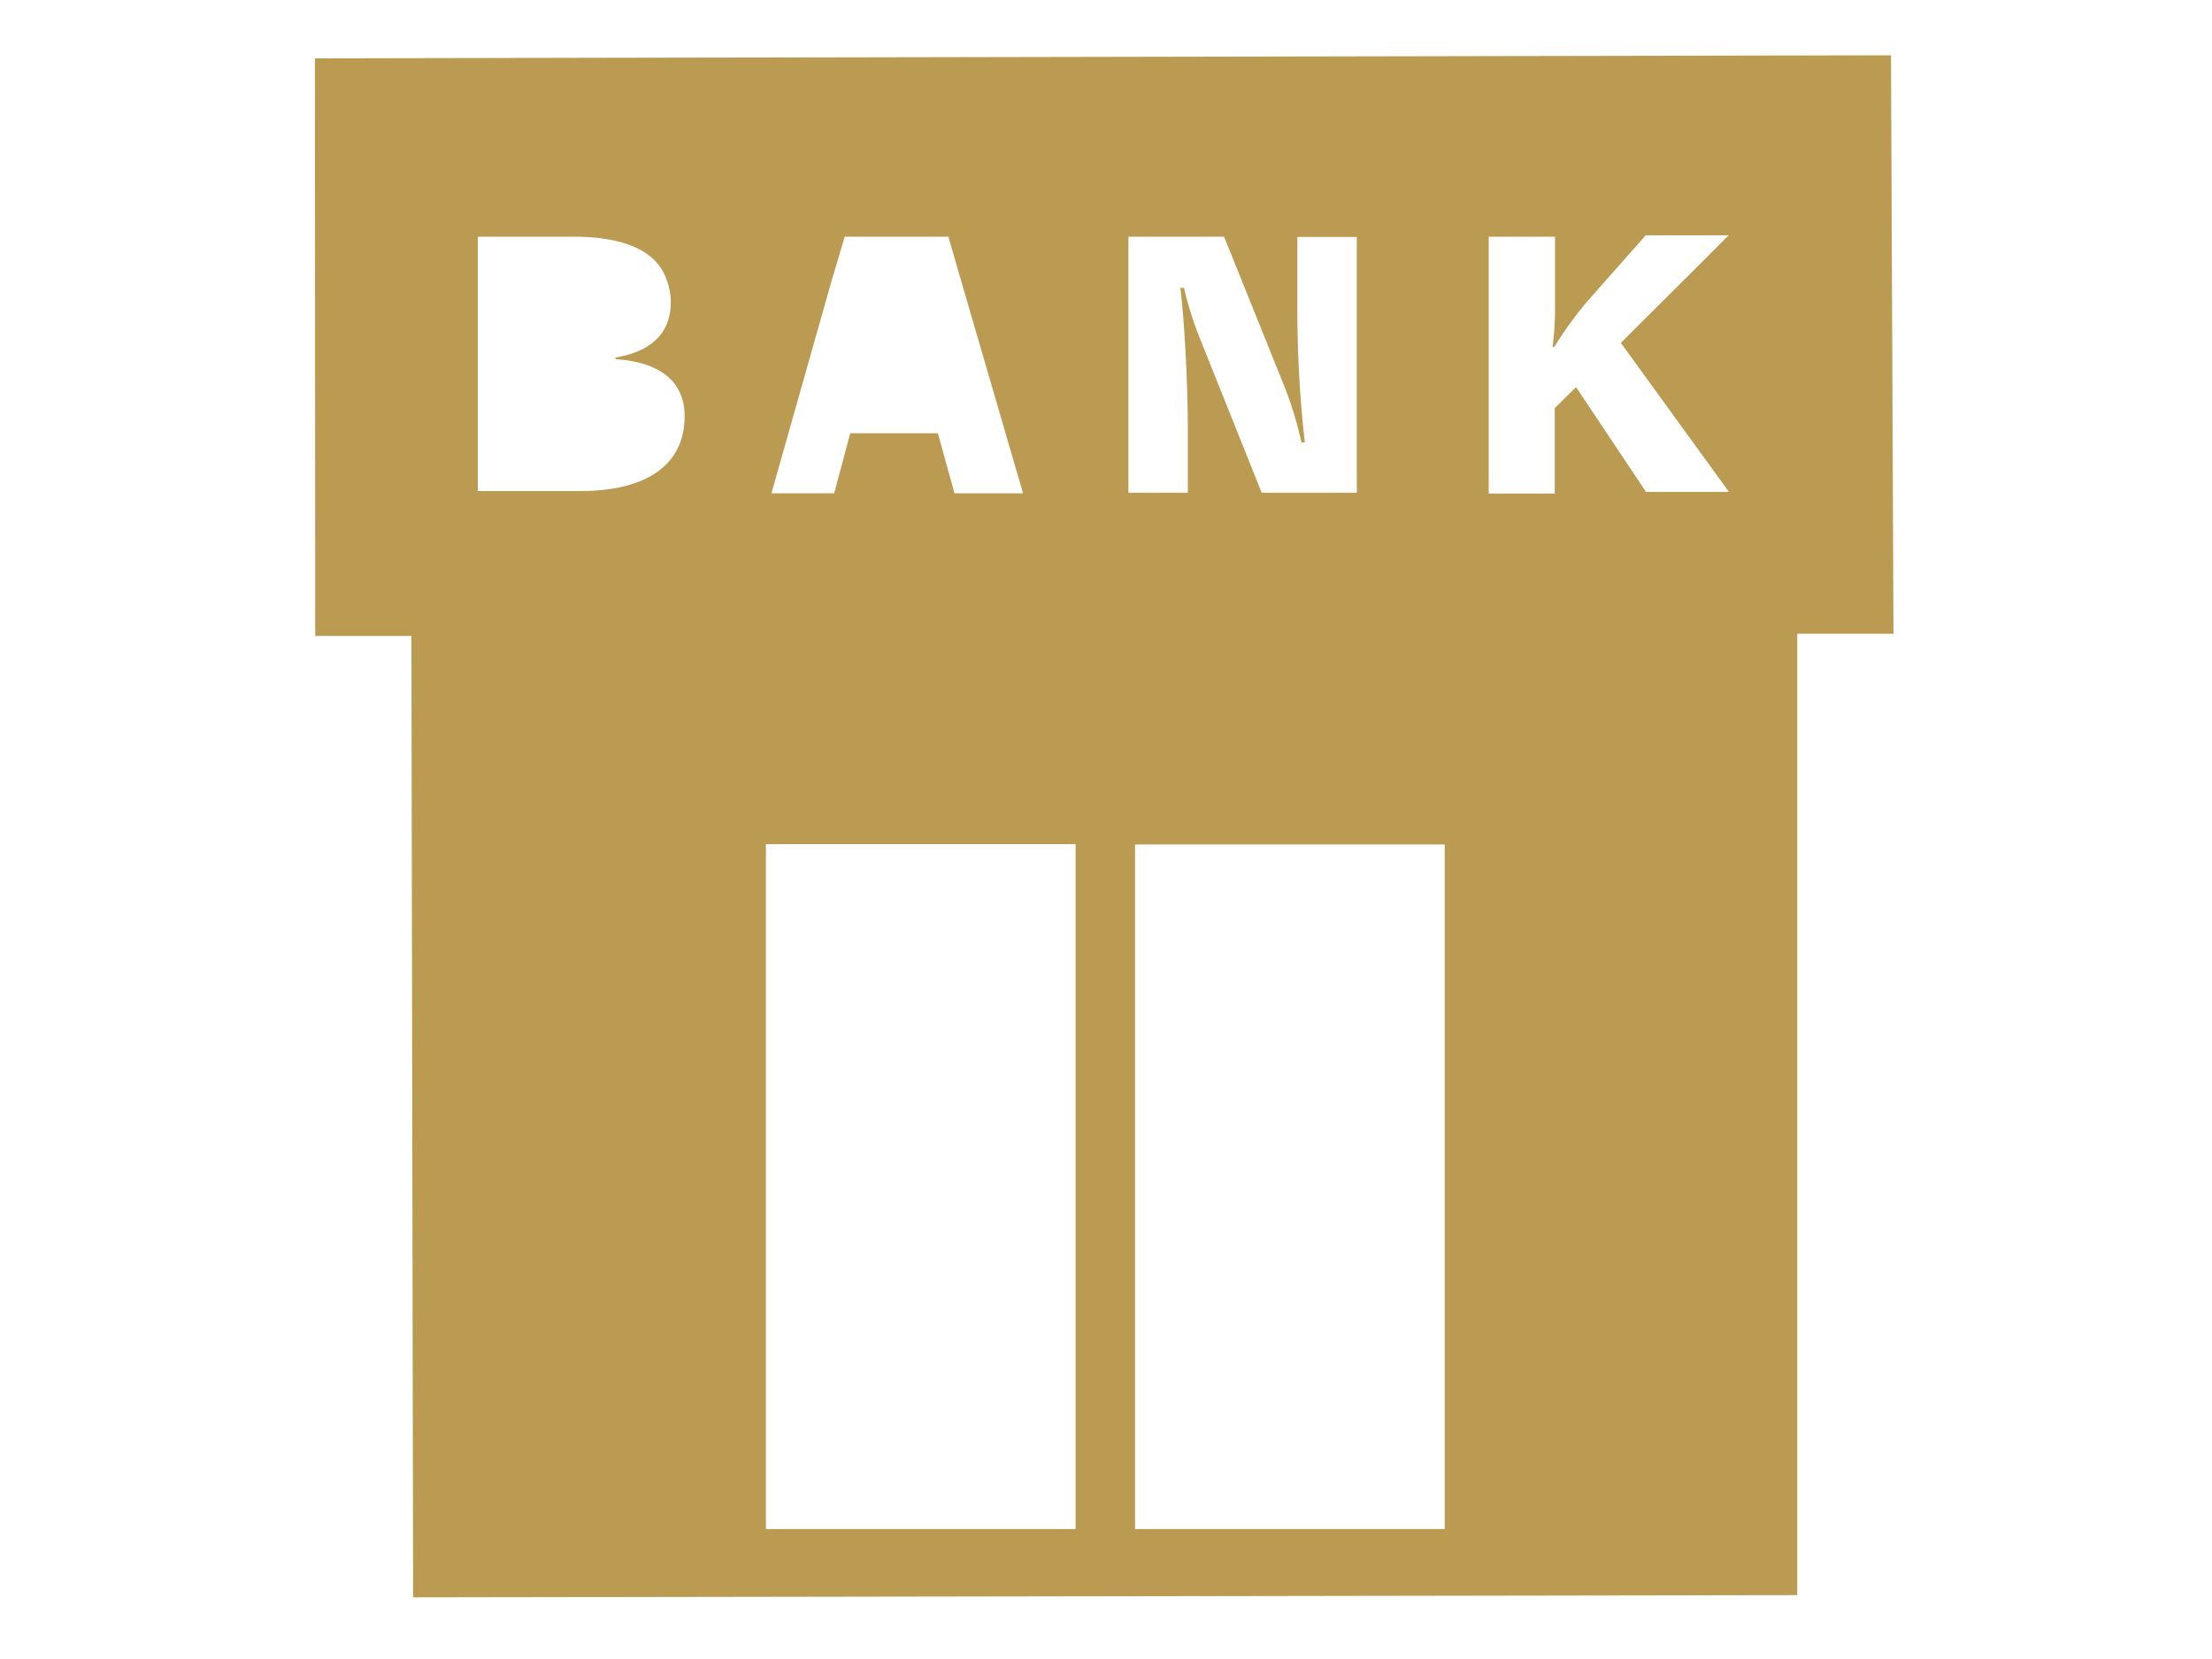 <svg xmlns="http://www.w3.org/2000/svg" viewBox="0 0 80 60"><defs><style>.cls-1{fill:#bb9a51;}.cls-2{fill:none;}</style></defs><title>loan_point-03</title><g id="レイヤー_2" data-name="レイヤー 2"><g id="全体"><path class="cls-1" d="M11.4,23h3.48l.06,34.77L65,57.69,65,22.92h3.48L68.39,2l-57,.11ZM38.9,55.3l-11.2,0,0-24.77,11.2,0Zm13.35,0-11.2,0,0-24.76,11.2,0ZM53.82,8.56h2.42v2.49a10.79,10.79,0,0,1-.09,1.5h.06A14.63,14.63,0,0,1,57.32,11l.82-.93,1.38-1.56h3l-1.57,1.57L58.62,12.4l3.91,5.39h-3L57,14l-.77.76v3.09H53.84V8.56Zm-13,0h3.45l.63,1.56,1.59,3.95A13.88,13.88,0,0,1,47.07,16h.12a43.23,43.23,0,0,1-.27-4.69V8.57h2.15v1.56l0,7.69H45.63l-2.21-5.52a12.58,12.58,0,0,1-.6-1.89h-.13c.18,1.52.26,3.65.27,4.94v2.47H40.81V8.58Zm-10.27,0H34.3l.45,1.56L37,17.84H34.52l-.6-2.17H30.75l-.58,2.17H27.9l2.18-7.7Zm-13.26,0h3.45c1.73,0,3,.46,3.37,1.56a2.25,2.25,0,0,1,.15.81c0,1.18-.79,1.8-2,2v.06c1.3.08,2.5.6,2.5,2.06,0,1.89-1.56,2.71-3.78,2.71H17.28V8.63Z"/><rect class="cls-2" width="80" height="60"/></g></g></svg>